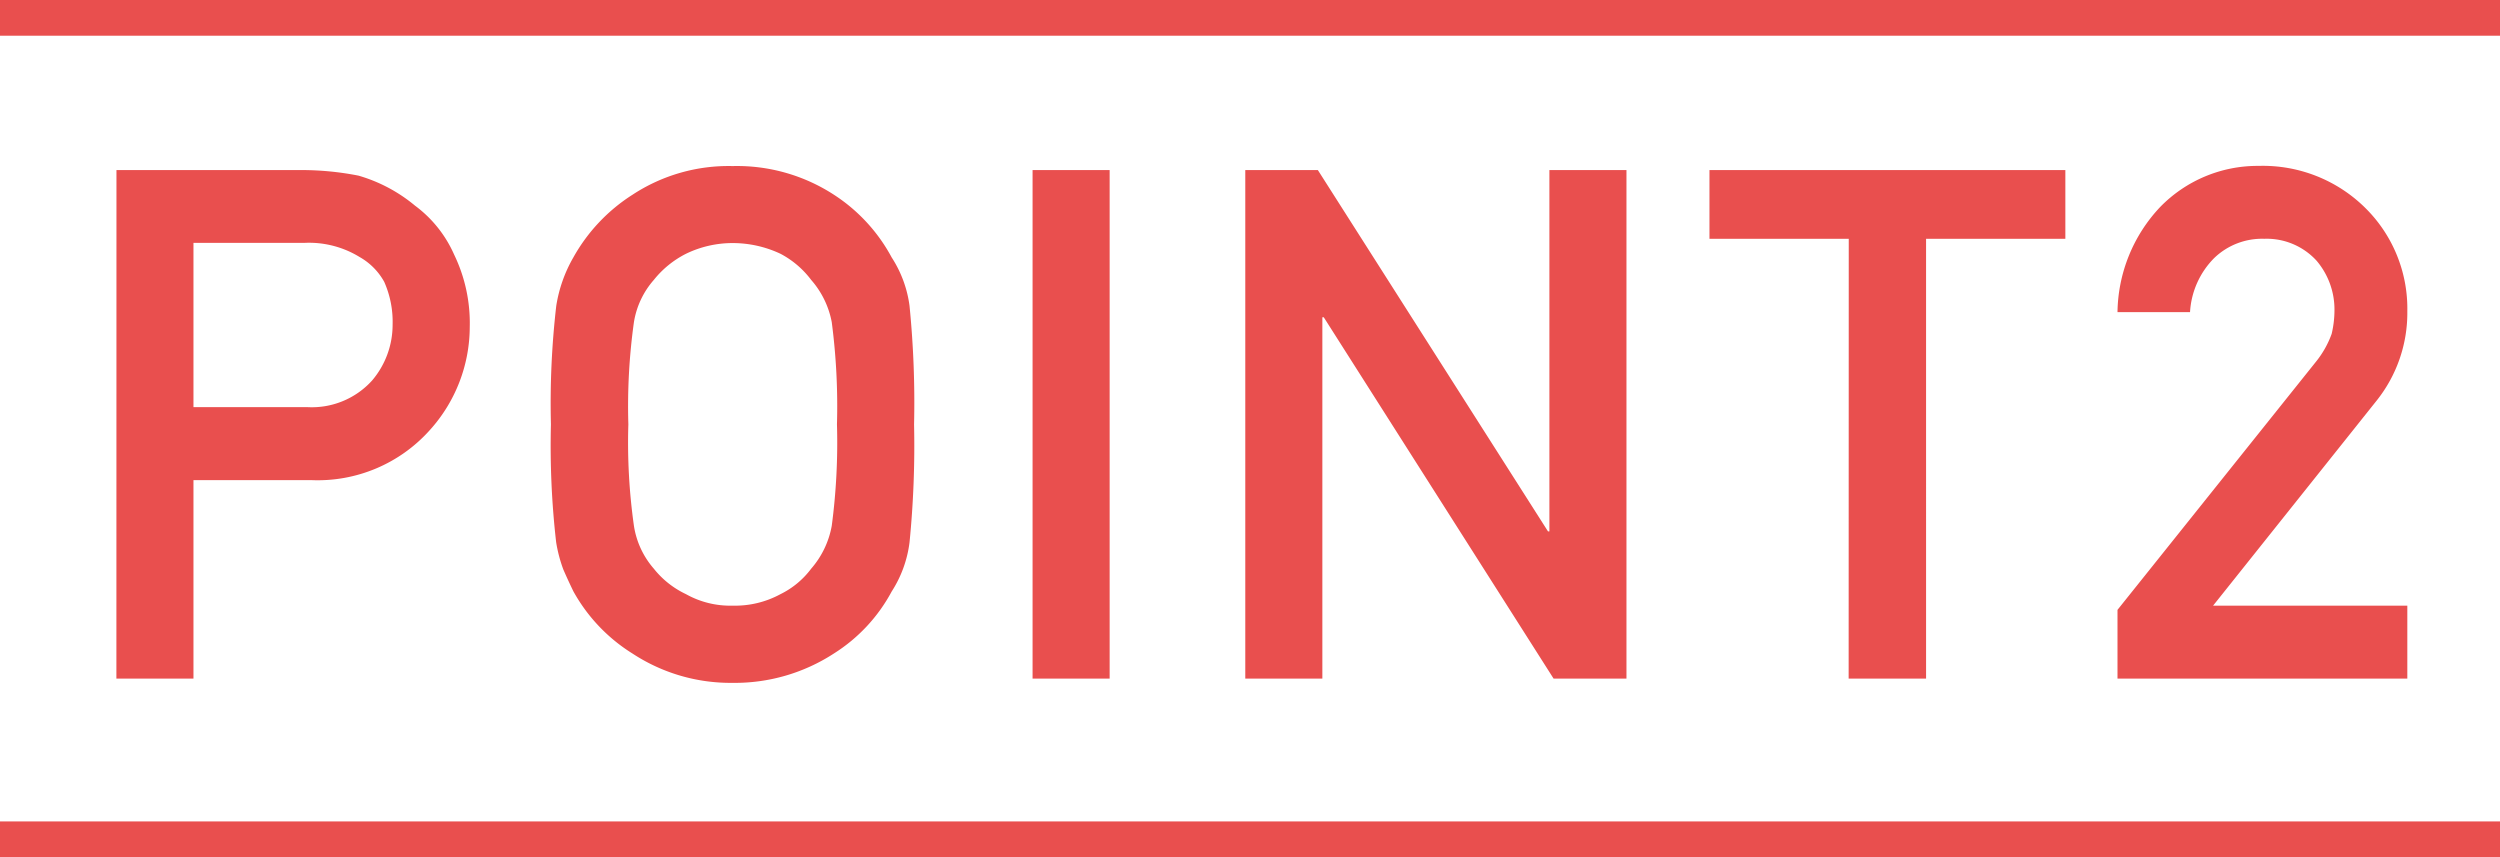 <svg xmlns="http://www.w3.org/2000/svg" width="70" height="24" viewBox="0 0 70 24"><g transform="translate(-522.5 -8347.932)"><path d="M-29.583-12.2h3.115a2.708,2.708,0,0,1,1.543.4,1.794,1.794,0,0,1,.684.693,2.763,2.763,0,0,1,.234,1.2,2.406,2.406,0,0,1-.576,1.563A2.275,2.275,0,0,1-26.39-7.6h-3.193ZM-31.741,0h2.158V-5.557H-26.3a4.21,4.21,0,0,0,3.34-1.406,4.322,4.322,0,0,0,1.113-2.881,4.408,4.408,0,0,0-.439-2.031,3.422,3.422,0,0,0-1.094-1.367,4.362,4.362,0,0,0-1.582-.84,8.248,8.248,0,0,0-1.621-.156h-5.156Zm12.167-7.119a23.814,23.814,0,0,0,.146,3.3,4.011,4.011,0,0,0,.2.762q.127.293.283.615A4.769,4.769,0,0,0-17.289-.7a5,5,0,0,0,2.8.82A5.087,5.087,0,0,0-11.654-.7a4.643,4.643,0,0,0,1.621-1.738,3.292,3.292,0,0,0,.5-1.377,27.443,27.443,0,0,0,.127-3.3,27.389,27.389,0,0,0-.127-3.32,3.269,3.269,0,0,0-.5-1.357,4.786,4.786,0,0,0-1.621-1.758,4.978,4.978,0,0,0-2.832-.8,4.895,4.895,0,0,0-2.8.8,4.917,4.917,0,0,0-1.66,1.758,3.932,3.932,0,0,0-.479,1.357A23.766,23.766,0,0,0-19.574-7.119Zm2.168,0A17,17,0,0,1-17.25-9.98a2.356,2.356,0,0,1,.557-1.182,2.723,2.723,0,0,1,.9-.732,2.984,2.984,0,0,1,1.309-.3,3.14,3.14,0,0,1,1.338.3,2.57,2.57,0,0,1,.859.732,2.49,2.49,0,0,1,.576,1.182,18.119,18.119,0,0,1,.146,2.861,17.708,17.708,0,0,1-.146,2.842,2.5,2.5,0,0,1-.576,1.2,2.384,2.384,0,0,1-.859.713,2.661,2.661,0,0,1-1.338.322,2.533,2.533,0,0,1-1.309-.322,2.526,2.526,0,0,1-.9-.713,2.371,2.371,0,0,1-.557-1.2A16.617,16.617,0,0,1-17.406-7.119ZM-6.088,0H-3.93V-14.238H-6.088ZM-.132,0H2.026V-10.117h.039L8.5,0h2.041V-14.238H8.383V-4.121H8.344L1.9-14.238H-.132ZM16.762,0h2.168V-12.314h3.9v-1.924H12.865v1.924h3.9ZM24.29,0h8.115V-2.041H26.966l4.58-5.742a3.936,3.936,0,0,0,.859-2.5,3.961,3.961,0,0,0-1.182-2.9,4.075,4.075,0,0,0-2.979-1.172A3.807,3.807,0,0,0,25.481-13.2a4.371,4.371,0,0,0-1.191,2.939h2.031A2.336,2.336,0,0,1,27-11.777a1.931,1.931,0,0,1,1.4-.537,1.892,1.892,0,0,1,1.465.615,2.11,2.11,0,0,1,.5,1.4,2.9,2.9,0,0,1-.078.645,2.678,2.678,0,0,1-.439.781L24.29-1.924Z" transform="translate(557.5 8366.932)" fill="#e94f4e"/><path d="M-14.486-14.856h.006a5.488,5.488,0,0,1,3.11.889A5.318,5.318,0,0,1-9.6-12.053a3.808,3.808,0,0,1,.561,1.533v.006a27.413,27.413,0,0,1,.133,3.4A27.489,27.489,0,0,1-9.04-3.745v.005A3.833,3.833,0,0,1-9.6-2.185a5.172,5.172,0,0,1-1.771,1.9,5.6,5.6,0,0,1-3.1.906H-14.5a5.516,5.516,0,0,1-3.071-.906,5.278,5.278,0,0,1-1.823-1.92l-.007-.014c-.107-.22-.2-.434-.292-.635l-.008-.018a4.456,4.456,0,0,1-.222-.858,23.9,23.9,0,0,1-.154-3.385,23.831,23.831,0,0,1,.154-3.406v-.006a4.465,4.465,0,0,1,.536-1.514,5.44,5.44,0,0,1,1.812-1.922,5.406,5.406,0,0,1,3.079-.888Zm4.457,4.494a2.8,2.8,0,0,0-.414-1.149l-.02-.029-.016-.032a4.319,4.319,0,0,0-1.458-1.571,4.511,4.511,0,0,0-2.549-.713A4.427,4.427,0,0,0-17-13.144l-.006,0a4.45,4.45,0,0,0-1.5,1.576l-.018.032a3.463,3.463,0,0,0-.411,1.182,23.677,23.677,0,0,0-.138,3.231A23.617,23.617,0,0,0-18.935-3.9a3.583,3.583,0,0,0,.165.657c.079.183.169.378.267.579a4.307,4.307,0,0,0,1.489,1.546l.011.007a4.532,4.532,0,0,0,2.517.731,4.616,4.616,0,0,0,2.548-.732l.006,0a4.175,4.175,0,0,0,1.453-1.548l.016-.032.02-.029a2.822,2.822,0,0,0,.414-1.167,27.35,27.35,0,0,0,.121-3.225A27.323,27.323,0,0,0-10.029-10.362Zm38.274-4.494h.006a4.576,4.576,0,0,1,3.326,1.318,4.461,4.461,0,0,1,1.329,3.249v.006a4.442,4.442,0,0,1-.966,2.809L28-2.541h4.9V.5H23.79V-2.1l5.663-7.086a2.249,2.249,0,0,0,.351-.607,2.389,2.389,0,0,0,.06-.51,1.61,1.61,0,0,0-.379-1.072,1.4,1.4,0,0,0-1.089-.44,1.435,1.435,0,0,0-1.044.4l-.006.006a1.841,1.841,0,0,0-.528,1.2l-.049.445h-3l.023-.522a4.876,4.876,0,0,1,1.33-3.263l.006-.006a4.308,4.308,0,0,1,3.113-1.3Zm3.66,4.575a3.449,3.449,0,0,0-1.032-2.547l0,0a3.562,3.562,0,0,0-2.623-1.024,3.3,3.3,0,0,0-2.406,1,3.713,3.713,0,0,0-1,2.091H25.9a2.659,2.659,0,0,1,.762-1.377,2.423,2.423,0,0,1,1.74-.674h.01a2.378,2.378,0,0,1,1.832.787l.006.007a2.607,2.607,0,0,1,.614,1.717,3.411,3.411,0,0,1-.091.756l-.012.043a3.136,3.136,0,0,1-.518.931l-.006.008L24.79-1.749V-.5h7.115V-1.541H25.927l5.228-6.554A3.417,3.417,0,0,0,31.905-10.28Zm-64.146-4.458h5.656a8.787,8.787,0,0,1,1.719.166l.029.007a4.864,4.864,0,0,1,1.756.924A3.932,3.932,0,0,1-21.839-12.1a4.925,4.925,0,0,1,.491,2.252,4.828,4.828,0,0,1-1.232,3.2,4.705,4.705,0,0,1-3.712,1.583h-2.79V.5h-3.158Zm7.164,1.144a7.793,7.793,0,0,0-1.508-.144h-4.656V-.5h1.158V-6.057h3.777a3.7,3.7,0,0,0,2.961-1.227l0,0a3.8,3.8,0,0,0,.993-2.555,3.938,3.938,0,0,0-.385-1.8l-.007-.014a2.947,2.947,0,0,0-.931-1.173l-.021-.016A3.908,3.908,0,0,0-25.077-13.595Zm18.488-1.144H-3.43V.5H-6.588Zm2.158,1H-5.588V-.5H-4.43Zm3.8-1H2.173l5.71,8.963v-8.963h3.158V.5H8.226l-5.7-8.961V.5H-.632Zm2.257,1H.368V-.5H1.526V-10.617H2.34L8.775-.5h1.266V-13.738H8.883V-3.621H8.07Zm10.74-1H23.326v2.924h-3.9V.5H16.262V-11.814h-3.9Zm9.961,1H13.365v.924h3.9V-.5h1.168V-12.814h3.9ZM-26.39-12.7a3.189,3.189,0,0,1,1.724.473,2.294,2.294,0,0,1,.862.878l.014.026A3.265,3.265,0,0,1-23.507-9.9,2.9,2.9,0,0,1-24.2-8.023l0,0a2.76,2.76,0,0,1-2.182.921h-3.7v-5.6h3.693Zm1.7,1.825a1.29,1.29,0,0,0-.489-.49l-.017-.01a2.2,2.2,0,0,0-1.265-.323h-2.626v3.6h2.689a1.788,1.788,0,0,0,1.426-.561A1.9,1.9,0,0,0-24.507-9.9,2.31,2.31,0,0,0-24.686-10.874Zm10.2-1.824h.013a3.648,3.648,0,0,1,1.549.355l.016.008a3.086,3.086,0,0,1,1.007.854,3,3,0,0,1,.678,1.393l0,.011a18.28,18.28,0,0,1,.155,2.956,17.863,17.863,0,0,1-.156,2.939v.006A3.016,3.016,0,0,1-11.9-2.759a2.893,2.893,0,0,1-1.009.836,3.169,3.169,0,0,1-1.575.382,3.043,3.043,0,0,1-1.546-.382,3.032,3.032,0,0,1-1.044-.831,2.878,2.878,0,0,1-.665-1.427,16.885,16.885,0,0,1-.166-2.939,17.234,17.234,0,0,1,.166-2.958,2.863,2.863,0,0,1,.665-1.407,3.239,3.239,0,0,1,1.048-.852A3.492,3.492,0,0,1-14.5-12.7Zm1.106,1.246a2.662,2.662,0,0,0-1.106-.246,2.5,2.5,0,0,0-1.079.247,2.236,2.236,0,0,0-.734.6l-.026.031a1.852,1.852,0,0,0-.434.937v.008a16.757,16.757,0,0,0-.146,2.761,16.382,16.382,0,0,0,.146,2.739l0,.012a1.894,1.894,0,0,0,.434.954l.026.031a2.043,2.043,0,0,0,.724.571l.033.018a2.055,2.055,0,0,0,1.055.253A2.182,2.182,0,0,0-13.4-2.8l.02-.011a1.875,1.875,0,0,0,.683-.563l.016-.022.018-.02a2.022,2.022,0,0,0,.455-.964,17.544,17.544,0,0,0,.136-2.742A18,18,0,0,0-12.2-9.88a2.008,2.008,0,0,0-.455-.944l-.018-.02-.016-.022A2.083,2.083,0,0,0-13.38-11.451Z" transform="translate(557.5 8366.932)" fill="rgba(0,0,0,0)"/><path d="M70,.5H0v-1H70Z" transform="translate(522.5 8348.432)" fill="#e94f4e"/><path d="M70,.5H0v-1H70Z" transform="translate(522.5 8371.432)" fill="#e94f4e"/></g></svg>